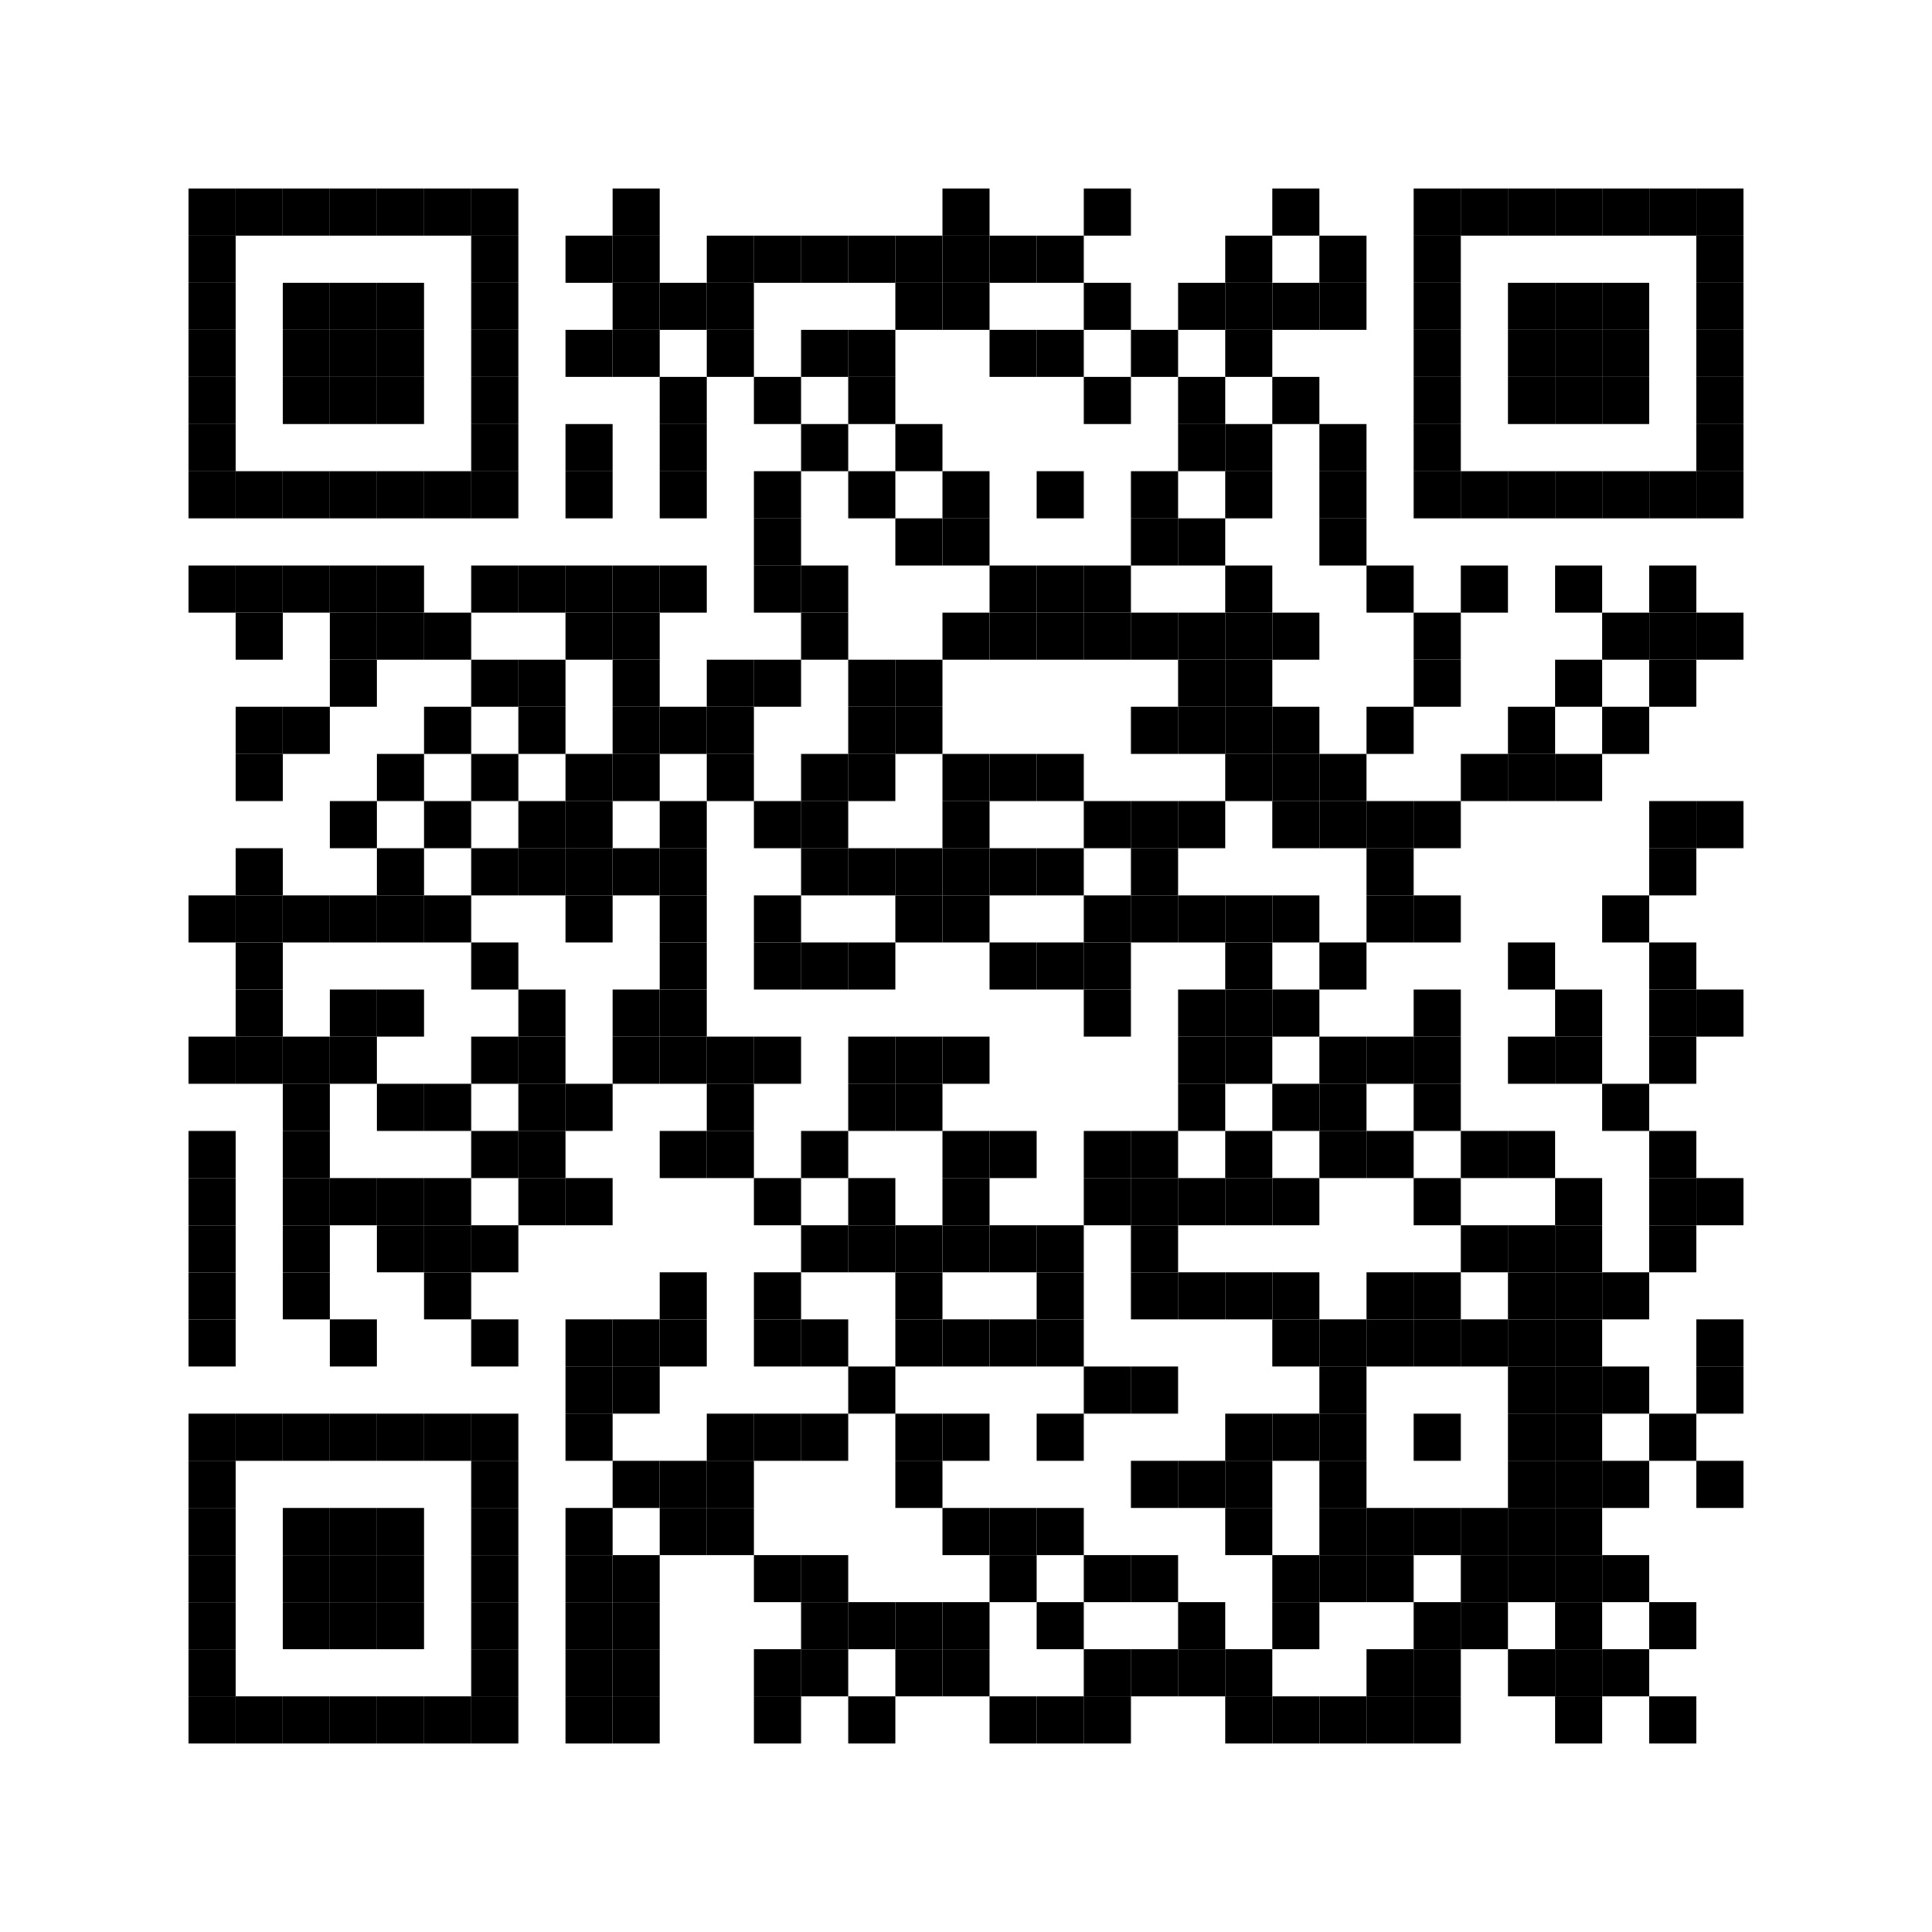 <?xml version="1.0" encoding="utf-8"?>
<!DOCTYPE svg PUBLIC "-//W3C//DTD SVG 1.0//EN" "http://www.w3.org/TR/2001/REC-SVG-20010904/DTD/svg10.dtd">
<svg xmlns="http://www.w3.org/2000/svg" xml:space="preserve" xmlns:xlink="http://www.w3.org/1999/xlink" width="123" height="123" viewBox="0 0 123 123">
<desc></desc>
<rect width="123" height="123" fill="#ffffff" cx="0" cy="0" />
<defs>
<rect id="p" width="3" height="3" />
</defs>
<g fill="#000000">
<use x="12" y="12" xlink:href="#p" />
<use x="15" y="12" xlink:href="#p" />
<use x="18" y="12" xlink:href="#p" />
<use x="21" y="12" xlink:href="#p" />
<use x="24" y="12" xlink:href="#p" />
<use x="27" y="12" xlink:href="#p" />
<use x="30" y="12" xlink:href="#p" />
<use x="39" y="12" xlink:href="#p" />
<use x="60" y="12" xlink:href="#p" />
<use x="69" y="12" xlink:href="#p" />
<use x="81" y="12" xlink:href="#p" />
<use x="90" y="12" xlink:href="#p" />
<use x="93" y="12" xlink:href="#p" />
<use x="96" y="12" xlink:href="#p" />
<use x="99" y="12" xlink:href="#p" />
<use x="102" y="12" xlink:href="#p" />
<use x="105" y="12" xlink:href="#p" />
<use x="108" y="12" xlink:href="#p" />
<use x="12" y="15" xlink:href="#p" />
<use x="30" y="15" xlink:href="#p" />
<use x="36" y="15" xlink:href="#p" />
<use x="39" y="15" xlink:href="#p" />
<use x="45" y="15" xlink:href="#p" />
<use x="48" y="15" xlink:href="#p" />
<use x="51" y="15" xlink:href="#p" />
<use x="54" y="15" xlink:href="#p" />
<use x="57" y="15" xlink:href="#p" />
<use x="60" y="15" xlink:href="#p" />
<use x="63" y="15" xlink:href="#p" />
<use x="66" y="15" xlink:href="#p" />
<use x="78" y="15" xlink:href="#p" />
<use x="84" y="15" xlink:href="#p" />
<use x="90" y="15" xlink:href="#p" />
<use x="108" y="15" xlink:href="#p" />
<use x="12" y="18" xlink:href="#p" />
<use x="18" y="18" xlink:href="#p" />
<use x="21" y="18" xlink:href="#p" />
<use x="24" y="18" xlink:href="#p" />
<use x="30" y="18" xlink:href="#p" />
<use x="39" y="18" xlink:href="#p" />
<use x="42" y="18" xlink:href="#p" />
<use x="45" y="18" xlink:href="#p" />
<use x="57" y="18" xlink:href="#p" />
<use x="60" y="18" xlink:href="#p" />
<use x="69" y="18" xlink:href="#p" />
<use x="75" y="18" xlink:href="#p" />
<use x="78" y="18" xlink:href="#p" />
<use x="81" y="18" xlink:href="#p" />
<use x="84" y="18" xlink:href="#p" />
<use x="90" y="18" xlink:href="#p" />
<use x="96" y="18" xlink:href="#p" />
<use x="99" y="18" xlink:href="#p" />
<use x="102" y="18" xlink:href="#p" />
<use x="108" y="18" xlink:href="#p" />
<use x="12" y="21" xlink:href="#p" />
<use x="18" y="21" xlink:href="#p" />
<use x="21" y="21" xlink:href="#p" />
<use x="24" y="21" xlink:href="#p" />
<use x="30" y="21" xlink:href="#p" />
<use x="36" y="21" xlink:href="#p" />
<use x="39" y="21" xlink:href="#p" />
<use x="45" y="21" xlink:href="#p" />
<use x="51" y="21" xlink:href="#p" />
<use x="54" y="21" xlink:href="#p" />
<use x="63" y="21" xlink:href="#p" />
<use x="66" y="21" xlink:href="#p" />
<use x="72" y="21" xlink:href="#p" />
<use x="78" y="21" xlink:href="#p" />
<use x="90" y="21" xlink:href="#p" />
<use x="96" y="21" xlink:href="#p" />
<use x="99" y="21" xlink:href="#p" />
<use x="102" y="21" xlink:href="#p" />
<use x="108" y="21" xlink:href="#p" />
<use x="12" y="24" xlink:href="#p" />
<use x="18" y="24" xlink:href="#p" />
<use x="21" y="24" xlink:href="#p" />
<use x="24" y="24" xlink:href="#p" />
<use x="30" y="24" xlink:href="#p" />
<use x="42" y="24" xlink:href="#p" />
<use x="48" y="24" xlink:href="#p" />
<use x="54" y="24" xlink:href="#p" />
<use x="69" y="24" xlink:href="#p" />
<use x="75" y="24" xlink:href="#p" />
<use x="81" y="24" xlink:href="#p" />
<use x="90" y="24" xlink:href="#p" />
<use x="96" y="24" xlink:href="#p" />
<use x="99" y="24" xlink:href="#p" />
<use x="102" y="24" xlink:href="#p" />
<use x="108" y="24" xlink:href="#p" />
<use x="12" y="27" xlink:href="#p" />
<use x="30" y="27" xlink:href="#p" />
<use x="36" y="27" xlink:href="#p" />
<use x="42" y="27" xlink:href="#p" />
<use x="51" y="27" xlink:href="#p" />
<use x="57" y="27" xlink:href="#p" />
<use x="75" y="27" xlink:href="#p" />
<use x="78" y="27" xlink:href="#p" />
<use x="84" y="27" xlink:href="#p" />
<use x="90" y="27" xlink:href="#p" />
<use x="108" y="27" xlink:href="#p" />
<use x="12" y="30" xlink:href="#p" />
<use x="15" y="30" xlink:href="#p" />
<use x="18" y="30" xlink:href="#p" />
<use x="21" y="30" xlink:href="#p" />
<use x="24" y="30" xlink:href="#p" />
<use x="27" y="30" xlink:href="#p" />
<use x="30" y="30" xlink:href="#p" />
<use x="36" y="30" xlink:href="#p" />
<use x="42" y="30" xlink:href="#p" />
<use x="48" y="30" xlink:href="#p" />
<use x="54" y="30" xlink:href="#p" />
<use x="60" y="30" xlink:href="#p" />
<use x="66" y="30" xlink:href="#p" />
<use x="72" y="30" xlink:href="#p" />
<use x="78" y="30" xlink:href="#p" />
<use x="84" y="30" xlink:href="#p" />
<use x="90" y="30" xlink:href="#p" />
<use x="93" y="30" xlink:href="#p" />
<use x="96" y="30" xlink:href="#p" />
<use x="99" y="30" xlink:href="#p" />
<use x="102" y="30" xlink:href="#p" />
<use x="105" y="30" xlink:href="#p" />
<use x="108" y="30" xlink:href="#p" />
<use x="48" y="33" xlink:href="#p" />
<use x="57" y="33" xlink:href="#p" />
<use x="60" y="33" xlink:href="#p" />
<use x="72" y="33" xlink:href="#p" />
<use x="75" y="33" xlink:href="#p" />
<use x="84" y="33" xlink:href="#p" />
<use x="12" y="36" xlink:href="#p" />
<use x="15" y="36" xlink:href="#p" />
<use x="18" y="36" xlink:href="#p" />
<use x="21" y="36" xlink:href="#p" />
<use x="24" y="36" xlink:href="#p" />
<use x="30" y="36" xlink:href="#p" />
<use x="33" y="36" xlink:href="#p" />
<use x="36" y="36" xlink:href="#p" />
<use x="39" y="36" xlink:href="#p" />
<use x="42" y="36" xlink:href="#p" />
<use x="48" y="36" xlink:href="#p" />
<use x="51" y="36" xlink:href="#p" />
<use x="63" y="36" xlink:href="#p" />
<use x="66" y="36" xlink:href="#p" />
<use x="69" y="36" xlink:href="#p" />
<use x="78" y="36" xlink:href="#p" />
<use x="87" y="36" xlink:href="#p" />
<use x="93" y="36" xlink:href="#p" />
<use x="99" y="36" xlink:href="#p" />
<use x="105" y="36" xlink:href="#p" />
<use x="15" y="39" xlink:href="#p" />
<use x="21" y="39" xlink:href="#p" />
<use x="24" y="39" xlink:href="#p" />
<use x="27" y="39" xlink:href="#p" />
<use x="36" y="39" xlink:href="#p" />
<use x="39" y="39" xlink:href="#p" />
<use x="51" y="39" xlink:href="#p" />
<use x="60" y="39" xlink:href="#p" />
<use x="63" y="39" xlink:href="#p" />
<use x="66" y="39" xlink:href="#p" />
<use x="69" y="39" xlink:href="#p" />
<use x="72" y="39" xlink:href="#p" />
<use x="75" y="39" xlink:href="#p" />
<use x="78" y="39" xlink:href="#p" />
<use x="81" y="39" xlink:href="#p" />
<use x="90" y="39" xlink:href="#p" />
<use x="102" y="39" xlink:href="#p" />
<use x="105" y="39" xlink:href="#p" />
<use x="108" y="39" xlink:href="#p" />
<use x="21" y="42" xlink:href="#p" />
<use x="30" y="42" xlink:href="#p" />
<use x="33" y="42" xlink:href="#p" />
<use x="39" y="42" xlink:href="#p" />
<use x="45" y="42" xlink:href="#p" />
<use x="48" y="42" xlink:href="#p" />
<use x="54" y="42" xlink:href="#p" />
<use x="57" y="42" xlink:href="#p" />
<use x="75" y="42" xlink:href="#p" />
<use x="78" y="42" xlink:href="#p" />
<use x="90" y="42" xlink:href="#p" />
<use x="99" y="42" xlink:href="#p" />
<use x="105" y="42" xlink:href="#p" />
<use x="15" y="45" xlink:href="#p" />
<use x="18" y="45" xlink:href="#p" />
<use x="27" y="45" xlink:href="#p" />
<use x="33" y="45" xlink:href="#p" />
<use x="39" y="45" xlink:href="#p" />
<use x="42" y="45" xlink:href="#p" />
<use x="45" y="45" xlink:href="#p" />
<use x="54" y="45" xlink:href="#p" />
<use x="57" y="45" xlink:href="#p" />
<use x="72" y="45" xlink:href="#p" />
<use x="75" y="45" xlink:href="#p" />
<use x="78" y="45" xlink:href="#p" />
<use x="81" y="45" xlink:href="#p" />
<use x="87" y="45" xlink:href="#p" />
<use x="96" y="45" xlink:href="#p" />
<use x="102" y="45" xlink:href="#p" />
<use x="15" y="48" xlink:href="#p" />
<use x="24" y="48" xlink:href="#p" />
<use x="30" y="48" xlink:href="#p" />
<use x="36" y="48" xlink:href="#p" />
<use x="39" y="48" xlink:href="#p" />
<use x="45" y="48" xlink:href="#p" />
<use x="51" y="48" xlink:href="#p" />
<use x="54" y="48" xlink:href="#p" />
<use x="60" y="48" xlink:href="#p" />
<use x="63" y="48" xlink:href="#p" />
<use x="66" y="48" xlink:href="#p" />
<use x="78" y="48" xlink:href="#p" />
<use x="81" y="48" xlink:href="#p" />
<use x="84" y="48" xlink:href="#p" />
<use x="93" y="48" xlink:href="#p" />
<use x="96" y="48" xlink:href="#p" />
<use x="99" y="48" xlink:href="#p" />
<use x="21" y="51" xlink:href="#p" />
<use x="27" y="51" xlink:href="#p" />
<use x="33" y="51" xlink:href="#p" />
<use x="36" y="51" xlink:href="#p" />
<use x="42" y="51" xlink:href="#p" />
<use x="48" y="51" xlink:href="#p" />
<use x="51" y="51" xlink:href="#p" />
<use x="60" y="51" xlink:href="#p" />
<use x="69" y="51" xlink:href="#p" />
<use x="72" y="51" xlink:href="#p" />
<use x="75" y="51" xlink:href="#p" />
<use x="81" y="51" xlink:href="#p" />
<use x="84" y="51" xlink:href="#p" />
<use x="87" y="51" xlink:href="#p" />
<use x="90" y="51" xlink:href="#p" />
<use x="105" y="51" xlink:href="#p" />
<use x="108" y="51" xlink:href="#p" />
<use x="15" y="54" xlink:href="#p" />
<use x="24" y="54" xlink:href="#p" />
<use x="30" y="54" xlink:href="#p" />
<use x="33" y="54" xlink:href="#p" />
<use x="36" y="54" xlink:href="#p" />
<use x="39" y="54" xlink:href="#p" />
<use x="42" y="54" xlink:href="#p" />
<use x="51" y="54" xlink:href="#p" />
<use x="54" y="54" xlink:href="#p" />
<use x="57" y="54" xlink:href="#p" />
<use x="60" y="54" xlink:href="#p" />
<use x="63" y="54" xlink:href="#p" />
<use x="66" y="54" xlink:href="#p" />
<use x="72" y="54" xlink:href="#p" />
<use x="87" y="54" xlink:href="#p" />
<use x="105" y="54" xlink:href="#p" />
<use x="12" y="57" xlink:href="#p" />
<use x="15" y="57" xlink:href="#p" />
<use x="18" y="57" xlink:href="#p" />
<use x="21" y="57" xlink:href="#p" />
<use x="24" y="57" xlink:href="#p" />
<use x="27" y="57" xlink:href="#p" />
<use x="36" y="57" xlink:href="#p" />
<use x="42" y="57" xlink:href="#p" />
<use x="48" y="57" xlink:href="#p" />
<use x="57" y="57" xlink:href="#p" />
<use x="60" y="57" xlink:href="#p" />
<use x="69" y="57" xlink:href="#p" />
<use x="72" y="57" xlink:href="#p" />
<use x="75" y="57" xlink:href="#p" />
<use x="78" y="57" xlink:href="#p" />
<use x="81" y="57" xlink:href="#p" />
<use x="87" y="57" xlink:href="#p" />
<use x="90" y="57" xlink:href="#p" />
<use x="102" y="57" xlink:href="#p" />
<use x="15" y="60" xlink:href="#p" />
<use x="30" y="60" xlink:href="#p" />
<use x="42" y="60" xlink:href="#p" />
<use x="48" y="60" xlink:href="#p" />
<use x="51" y="60" xlink:href="#p" />
<use x="54" y="60" xlink:href="#p" />
<use x="63" y="60" xlink:href="#p" />
<use x="66" y="60" xlink:href="#p" />
<use x="69" y="60" xlink:href="#p" />
<use x="78" y="60" xlink:href="#p" />
<use x="84" y="60" xlink:href="#p" />
<use x="96" y="60" xlink:href="#p" />
<use x="105" y="60" xlink:href="#p" />
<use x="15" y="63" xlink:href="#p" />
<use x="21" y="63" xlink:href="#p" />
<use x="24" y="63" xlink:href="#p" />
<use x="33" y="63" xlink:href="#p" />
<use x="39" y="63" xlink:href="#p" />
<use x="42" y="63" xlink:href="#p" />
<use x="69" y="63" xlink:href="#p" />
<use x="75" y="63" xlink:href="#p" />
<use x="78" y="63" xlink:href="#p" />
<use x="81" y="63" xlink:href="#p" />
<use x="90" y="63" xlink:href="#p" />
<use x="99" y="63" xlink:href="#p" />
<use x="105" y="63" xlink:href="#p" />
<use x="108" y="63" xlink:href="#p" />
<use x="12" y="66" xlink:href="#p" />
<use x="15" y="66" xlink:href="#p" />
<use x="18" y="66" xlink:href="#p" />
<use x="21" y="66" xlink:href="#p" />
<use x="30" y="66" xlink:href="#p" />
<use x="33" y="66" xlink:href="#p" />
<use x="39" y="66" xlink:href="#p" />
<use x="42" y="66" xlink:href="#p" />
<use x="45" y="66" xlink:href="#p" />
<use x="48" y="66" xlink:href="#p" />
<use x="54" y="66" xlink:href="#p" />
<use x="57" y="66" xlink:href="#p" />
<use x="60" y="66" xlink:href="#p" />
<use x="75" y="66" xlink:href="#p" />
<use x="78" y="66" xlink:href="#p" />
<use x="84" y="66" xlink:href="#p" />
<use x="87" y="66" xlink:href="#p" />
<use x="90" y="66" xlink:href="#p" />
<use x="96" y="66" xlink:href="#p" />
<use x="99" y="66" xlink:href="#p" />
<use x="105" y="66" xlink:href="#p" />
<use x="18" y="69" xlink:href="#p" />
<use x="24" y="69" xlink:href="#p" />
<use x="27" y="69" xlink:href="#p" />
<use x="33" y="69" xlink:href="#p" />
<use x="36" y="69" xlink:href="#p" />
<use x="45" y="69" xlink:href="#p" />
<use x="54" y="69" xlink:href="#p" />
<use x="57" y="69" xlink:href="#p" />
<use x="75" y="69" xlink:href="#p" />
<use x="81" y="69" xlink:href="#p" />
<use x="84" y="69" xlink:href="#p" />
<use x="90" y="69" xlink:href="#p" />
<use x="102" y="69" xlink:href="#p" />
<use x="12" y="72" xlink:href="#p" />
<use x="18" y="72" xlink:href="#p" />
<use x="30" y="72" xlink:href="#p" />
<use x="33" y="72" xlink:href="#p" />
<use x="42" y="72" xlink:href="#p" />
<use x="45" y="72" xlink:href="#p" />
<use x="51" y="72" xlink:href="#p" />
<use x="60" y="72" xlink:href="#p" />
<use x="63" y="72" xlink:href="#p" />
<use x="69" y="72" xlink:href="#p" />
<use x="72" y="72" xlink:href="#p" />
<use x="78" y="72" xlink:href="#p" />
<use x="84" y="72" xlink:href="#p" />
<use x="87" y="72" xlink:href="#p" />
<use x="93" y="72" xlink:href="#p" />
<use x="96" y="72" xlink:href="#p" />
<use x="105" y="72" xlink:href="#p" />
<use x="12" y="75" xlink:href="#p" />
<use x="18" y="75" xlink:href="#p" />
<use x="21" y="75" xlink:href="#p" />
<use x="24" y="75" xlink:href="#p" />
<use x="27" y="75" xlink:href="#p" />
<use x="33" y="75" xlink:href="#p" />
<use x="36" y="75" xlink:href="#p" />
<use x="48" y="75" xlink:href="#p" />
<use x="54" y="75" xlink:href="#p" />
<use x="60" y="75" xlink:href="#p" />
<use x="69" y="75" xlink:href="#p" />
<use x="72" y="75" xlink:href="#p" />
<use x="75" y="75" xlink:href="#p" />
<use x="78" y="75" xlink:href="#p" />
<use x="81" y="75" xlink:href="#p" />
<use x="90" y="75" xlink:href="#p" />
<use x="99" y="75" xlink:href="#p" />
<use x="105" y="75" xlink:href="#p" />
<use x="108" y="75" xlink:href="#p" />
<use x="12" y="78" xlink:href="#p" />
<use x="18" y="78" xlink:href="#p" />
<use x="24" y="78" xlink:href="#p" />
<use x="27" y="78" xlink:href="#p" />
<use x="30" y="78" xlink:href="#p" />
<use x="51" y="78" xlink:href="#p" />
<use x="54" y="78" xlink:href="#p" />
<use x="57" y="78" xlink:href="#p" />
<use x="60" y="78" xlink:href="#p" />
<use x="63" y="78" xlink:href="#p" />
<use x="66" y="78" xlink:href="#p" />
<use x="72" y="78" xlink:href="#p" />
<use x="93" y="78" xlink:href="#p" />
<use x="96" y="78" xlink:href="#p" />
<use x="99" y="78" xlink:href="#p" />
<use x="105" y="78" xlink:href="#p" />
<use x="12" y="81" xlink:href="#p" />
<use x="18" y="81" xlink:href="#p" />
<use x="27" y="81" xlink:href="#p" />
<use x="42" y="81" xlink:href="#p" />
<use x="48" y="81" xlink:href="#p" />
<use x="57" y="81" xlink:href="#p" />
<use x="66" y="81" xlink:href="#p" />
<use x="72" y="81" xlink:href="#p" />
<use x="75" y="81" xlink:href="#p" />
<use x="78" y="81" xlink:href="#p" />
<use x="81" y="81" xlink:href="#p" />
<use x="87" y="81" xlink:href="#p" />
<use x="90" y="81" xlink:href="#p" />
<use x="96" y="81" xlink:href="#p" />
<use x="99" y="81" xlink:href="#p" />
<use x="102" y="81" xlink:href="#p" />
<use x="12" y="84" xlink:href="#p" />
<use x="21" y="84" xlink:href="#p" />
<use x="30" y="84" xlink:href="#p" />
<use x="36" y="84" xlink:href="#p" />
<use x="39" y="84" xlink:href="#p" />
<use x="42" y="84" xlink:href="#p" />
<use x="48" y="84" xlink:href="#p" />
<use x="51" y="84" xlink:href="#p" />
<use x="57" y="84" xlink:href="#p" />
<use x="60" y="84" xlink:href="#p" />
<use x="63" y="84" xlink:href="#p" />
<use x="66" y="84" xlink:href="#p" />
<use x="81" y="84" xlink:href="#p" />
<use x="84" y="84" xlink:href="#p" />
<use x="87" y="84" xlink:href="#p" />
<use x="90" y="84" xlink:href="#p" />
<use x="93" y="84" xlink:href="#p" />
<use x="96" y="84" xlink:href="#p" />
<use x="99" y="84" xlink:href="#p" />
<use x="108" y="84" xlink:href="#p" />
<use x="36" y="87" xlink:href="#p" />
<use x="39" y="87" xlink:href="#p" />
<use x="54" y="87" xlink:href="#p" />
<use x="69" y="87" xlink:href="#p" />
<use x="72" y="87" xlink:href="#p" />
<use x="84" y="87" xlink:href="#p" />
<use x="96" y="87" xlink:href="#p" />
<use x="99" y="87" xlink:href="#p" />
<use x="102" y="87" xlink:href="#p" />
<use x="108" y="87" xlink:href="#p" />
<use x="12" y="90" xlink:href="#p" />
<use x="15" y="90" xlink:href="#p" />
<use x="18" y="90" xlink:href="#p" />
<use x="21" y="90" xlink:href="#p" />
<use x="24" y="90" xlink:href="#p" />
<use x="27" y="90" xlink:href="#p" />
<use x="30" y="90" xlink:href="#p" />
<use x="36" y="90" xlink:href="#p" />
<use x="45" y="90" xlink:href="#p" />
<use x="48" y="90" xlink:href="#p" />
<use x="51" y="90" xlink:href="#p" />
<use x="57" y="90" xlink:href="#p" />
<use x="60" y="90" xlink:href="#p" />
<use x="66" y="90" xlink:href="#p" />
<use x="78" y="90" xlink:href="#p" />
<use x="81" y="90" xlink:href="#p" />
<use x="84" y="90" xlink:href="#p" />
<use x="90" y="90" xlink:href="#p" />
<use x="96" y="90" xlink:href="#p" />
<use x="99" y="90" xlink:href="#p" />
<use x="105" y="90" xlink:href="#p" />
<use x="12" y="93" xlink:href="#p" />
<use x="30" y="93" xlink:href="#p" />
<use x="39" y="93" xlink:href="#p" />
<use x="42" y="93" xlink:href="#p" />
<use x="45" y="93" xlink:href="#p" />
<use x="57" y="93" xlink:href="#p" />
<use x="72" y="93" xlink:href="#p" />
<use x="75" y="93" xlink:href="#p" />
<use x="78" y="93" xlink:href="#p" />
<use x="84" y="93" xlink:href="#p" />
<use x="96" y="93" xlink:href="#p" />
<use x="99" y="93" xlink:href="#p" />
<use x="102" y="93" xlink:href="#p" />
<use x="108" y="93" xlink:href="#p" />
<use x="12" y="96" xlink:href="#p" />
<use x="18" y="96" xlink:href="#p" />
<use x="21" y="96" xlink:href="#p" />
<use x="24" y="96" xlink:href="#p" />
<use x="30" y="96" xlink:href="#p" />
<use x="36" y="96" xlink:href="#p" />
<use x="42" y="96" xlink:href="#p" />
<use x="45" y="96" xlink:href="#p" />
<use x="60" y="96" xlink:href="#p" />
<use x="63" y="96" xlink:href="#p" />
<use x="66" y="96" xlink:href="#p" />
<use x="78" y="96" xlink:href="#p" />
<use x="84" y="96" xlink:href="#p" />
<use x="87" y="96" xlink:href="#p" />
<use x="90" y="96" xlink:href="#p" />
<use x="93" y="96" xlink:href="#p" />
<use x="96" y="96" xlink:href="#p" />
<use x="99" y="96" xlink:href="#p" />
<use x="12" y="99" xlink:href="#p" />
<use x="18" y="99" xlink:href="#p" />
<use x="21" y="99" xlink:href="#p" />
<use x="24" y="99" xlink:href="#p" />
<use x="30" y="99" xlink:href="#p" />
<use x="36" y="99" xlink:href="#p" />
<use x="39" y="99" xlink:href="#p" />
<use x="48" y="99" xlink:href="#p" />
<use x="51" y="99" xlink:href="#p" />
<use x="63" y="99" xlink:href="#p" />
<use x="69" y="99" xlink:href="#p" />
<use x="72" y="99" xlink:href="#p" />
<use x="81" y="99" xlink:href="#p" />
<use x="84" y="99" xlink:href="#p" />
<use x="87" y="99" xlink:href="#p" />
<use x="93" y="99" xlink:href="#p" />
<use x="96" y="99" xlink:href="#p" />
<use x="99" y="99" xlink:href="#p" />
<use x="102" y="99" xlink:href="#p" />
<use x="12" y="102" xlink:href="#p" />
<use x="18" y="102" xlink:href="#p" />
<use x="21" y="102" xlink:href="#p" />
<use x="24" y="102" xlink:href="#p" />
<use x="30" y="102" xlink:href="#p" />
<use x="36" y="102" xlink:href="#p" />
<use x="39" y="102" xlink:href="#p" />
<use x="51" y="102" xlink:href="#p" />
<use x="54" y="102" xlink:href="#p" />
<use x="57" y="102" xlink:href="#p" />
<use x="60" y="102" xlink:href="#p" />
<use x="66" y="102" xlink:href="#p" />
<use x="75" y="102" xlink:href="#p" />
<use x="81" y="102" xlink:href="#p" />
<use x="90" y="102" xlink:href="#p" />
<use x="93" y="102" xlink:href="#p" />
<use x="99" y="102" xlink:href="#p" />
<use x="105" y="102" xlink:href="#p" />
<use x="12" y="105" xlink:href="#p" />
<use x="30" y="105" xlink:href="#p" />
<use x="36" y="105" xlink:href="#p" />
<use x="39" y="105" xlink:href="#p" />
<use x="48" y="105" xlink:href="#p" />
<use x="51" y="105" xlink:href="#p" />
<use x="57" y="105" xlink:href="#p" />
<use x="60" y="105" xlink:href="#p" />
<use x="69" y="105" xlink:href="#p" />
<use x="72" y="105" xlink:href="#p" />
<use x="75" y="105" xlink:href="#p" />
<use x="78" y="105" xlink:href="#p" />
<use x="87" y="105" xlink:href="#p" />
<use x="90" y="105" xlink:href="#p" />
<use x="96" y="105" xlink:href="#p" />
<use x="99" y="105" xlink:href="#p" />
<use x="102" y="105" xlink:href="#p" />
<use x="12" y="108" xlink:href="#p" />
<use x="15" y="108" xlink:href="#p" />
<use x="18" y="108" xlink:href="#p" />
<use x="21" y="108" xlink:href="#p" />
<use x="24" y="108" xlink:href="#p" />
<use x="27" y="108" xlink:href="#p" />
<use x="30" y="108" xlink:href="#p" />
<use x="36" y="108" xlink:href="#p" />
<use x="39" y="108" xlink:href="#p" />
<use x="48" y="108" xlink:href="#p" />
<use x="54" y="108" xlink:href="#p" />
<use x="63" y="108" xlink:href="#p" />
<use x="66" y="108" xlink:href="#p" />
<use x="69" y="108" xlink:href="#p" />
<use x="78" y="108" xlink:href="#p" />
<use x="81" y="108" xlink:href="#p" />
<use x="84" y="108" xlink:href="#p" />
<use x="87" y="108" xlink:href="#p" />
<use x="90" y="108" xlink:href="#p" />
<use x="99" y="108" xlink:href="#p" />
<use x="105" y="108" xlink:href="#p" />
</g>
</svg>
